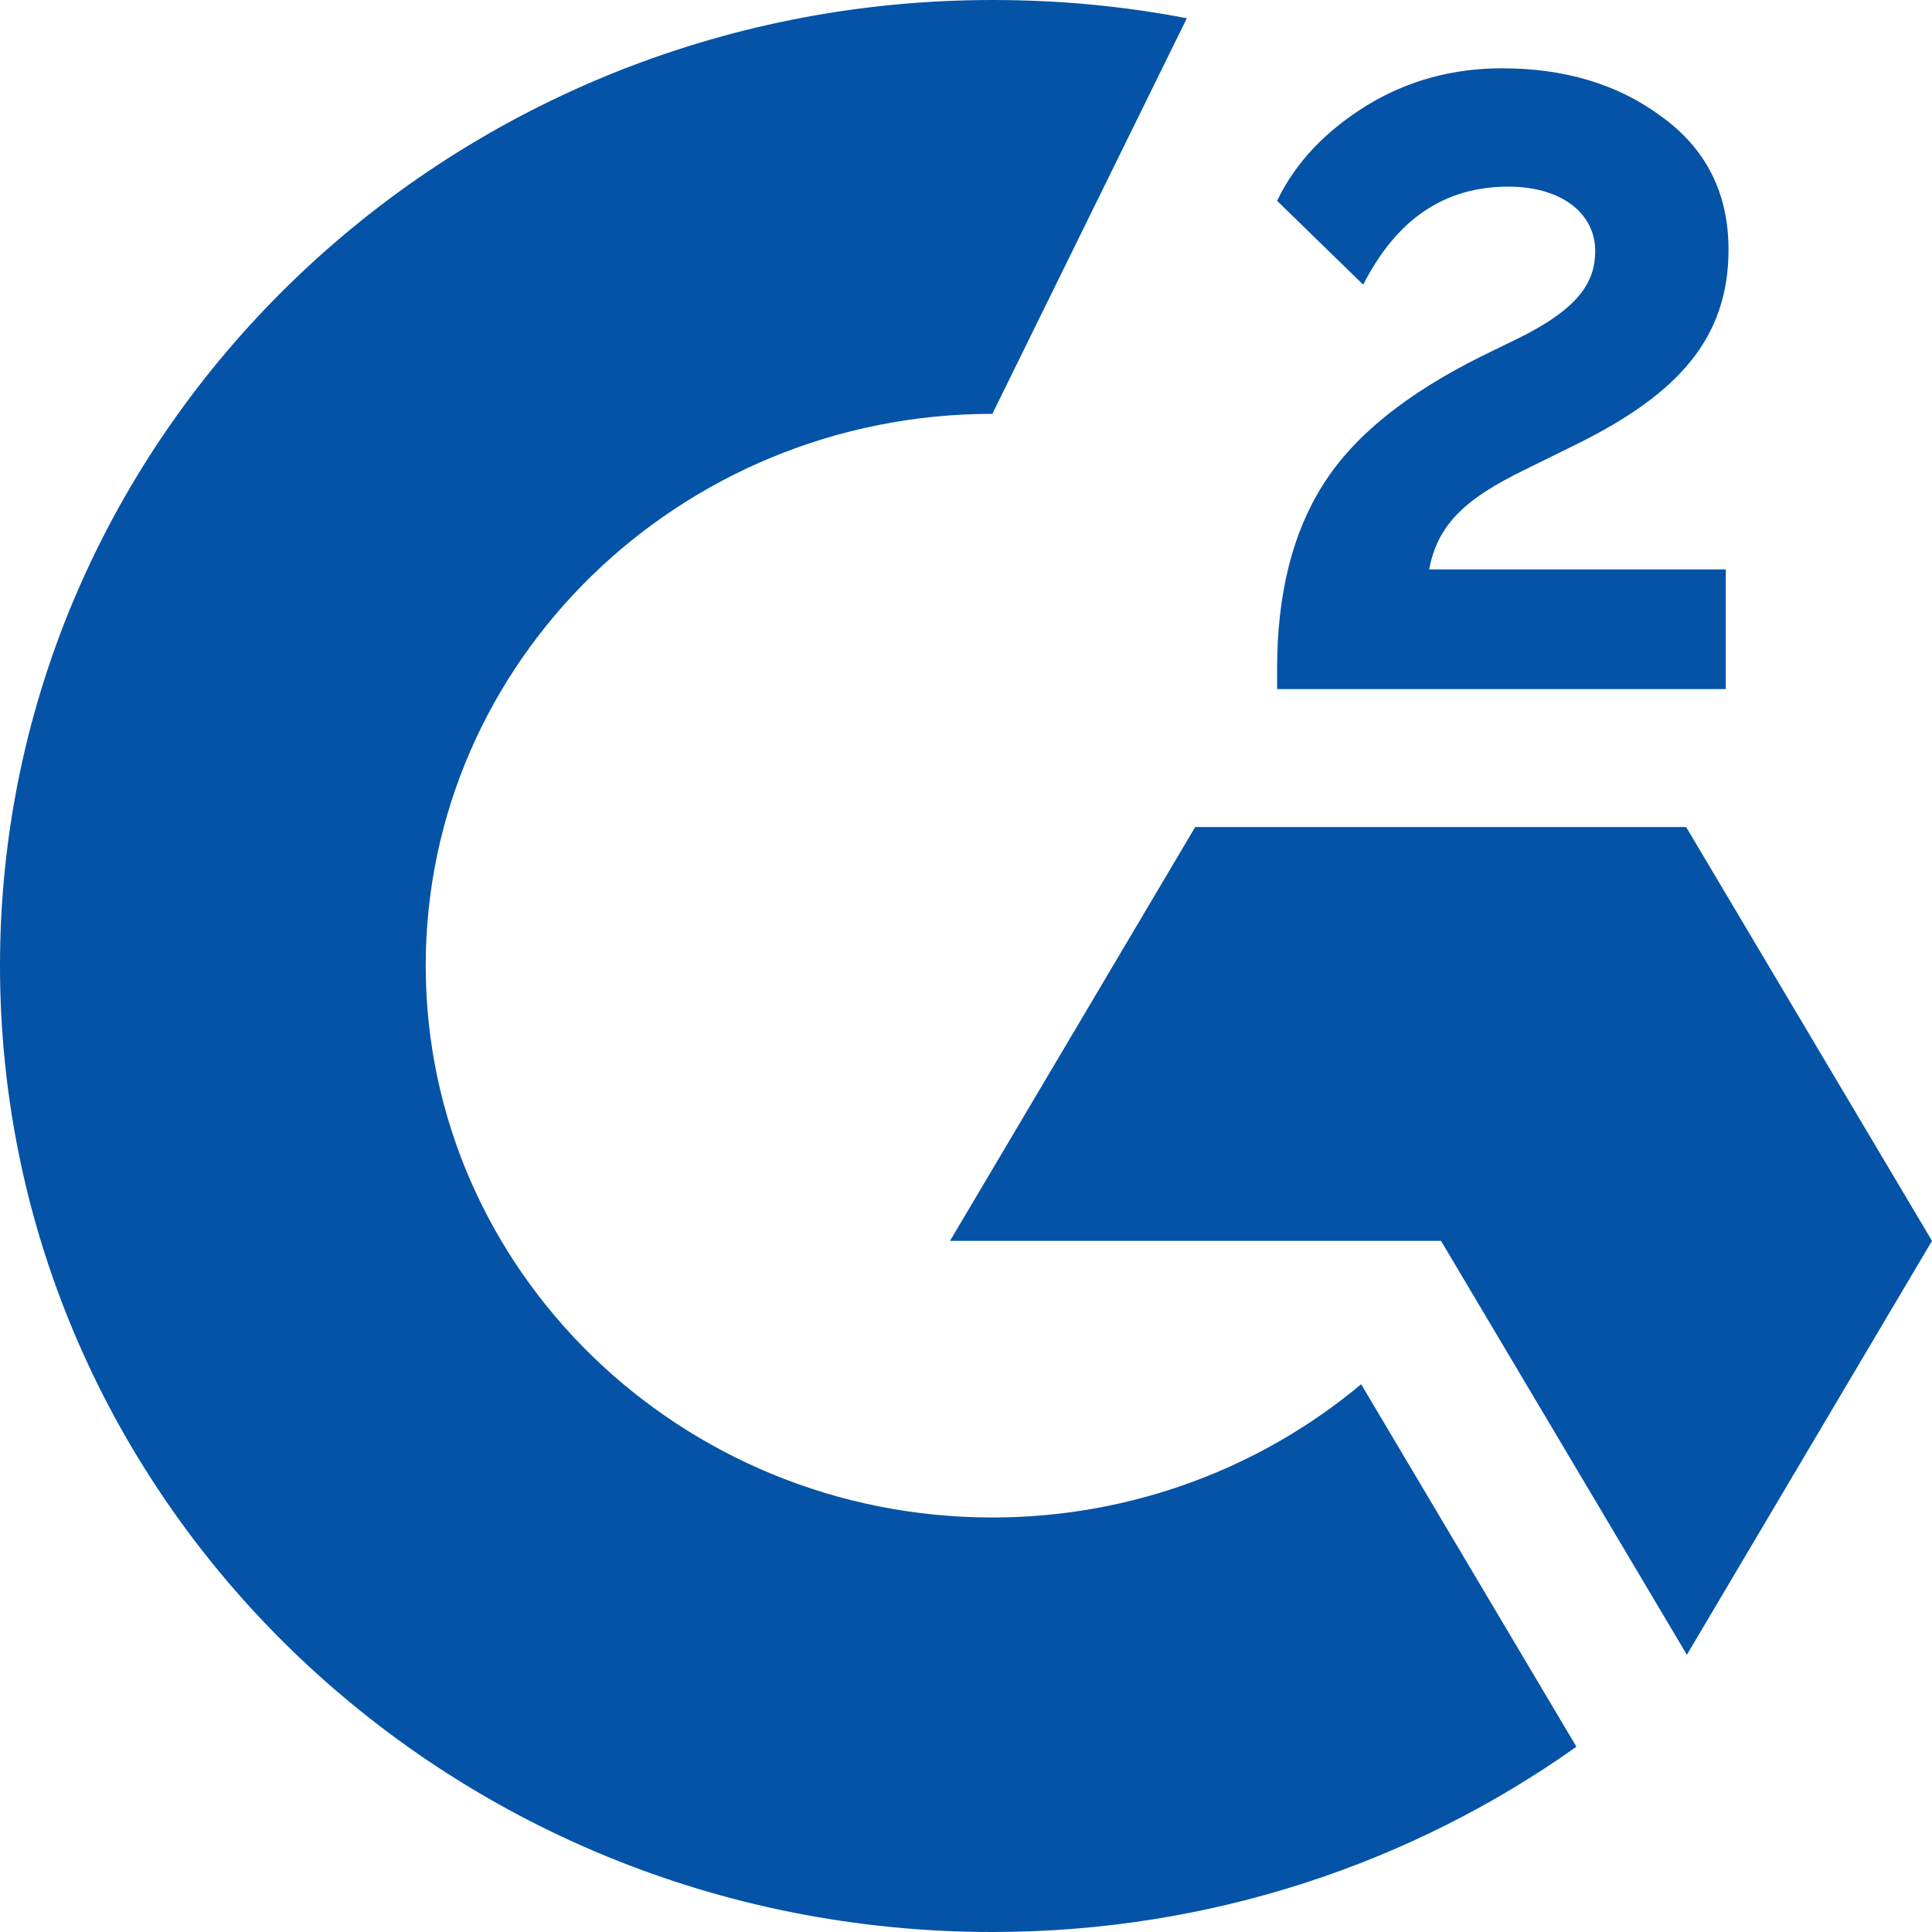 <?xml version="1.0" encoding="UTF-8"?> <svg xmlns="http://www.w3.org/2000/svg" width="40" height="40" viewBox="0 0 40 40" fill="none"><g clip-path="url(#clip0_3705_30351)"><path d="M35.73 14.267H26.441V13.847C26.441 12.307 26.758 11.033 27.39 10.039C28.023 9.03 29.116 8.148 30.697 7.364L31.416 7.014C32.696 6.384 33.027 5.838 33.027 5.194C33.027 4.424 32.336 3.864 31.229 3.864C29.907 3.864 28.915 4.536 28.224 5.894L26.441 4.158C26.83 3.346 27.462 2.702 28.296 2.184C29.145 1.666 30.079 1.414 31.1 1.414C32.38 1.414 33.487 1.736 34.392 2.408C35.327 3.08 35.787 4.004 35.787 5.166C35.787 7.028 34.709 8.162 32.696 9.17L31.56 9.73C30.352 10.319 29.763 10.851 29.59 11.789H35.73V14.267ZM34.91 17.123H24.745L19.669 25.691H29.835L34.925 34.26L40 25.691L34.91 17.123ZM20.546 31.418C14.076 31.418 8.814 26.293 8.814 19.993C8.814 13.693 14.076 8.568 20.546 8.568L24.572 0.378C23.264 0.126 21.927 0 20.546 0C9.202 0 0 8.96 0 19.993C0 31.04 9.188 40 20.546 40C25.061 40 29.245 38.572 32.638 36.164L28.181 28.659C26.14 30.367 23.465 31.418 20.546 31.418Z" fill="#0453A7"></path></g><defs><clipPath id="clip0_3705_30351"><rect width="40" height="40" fill="white"></rect></clipPath></defs></svg> 